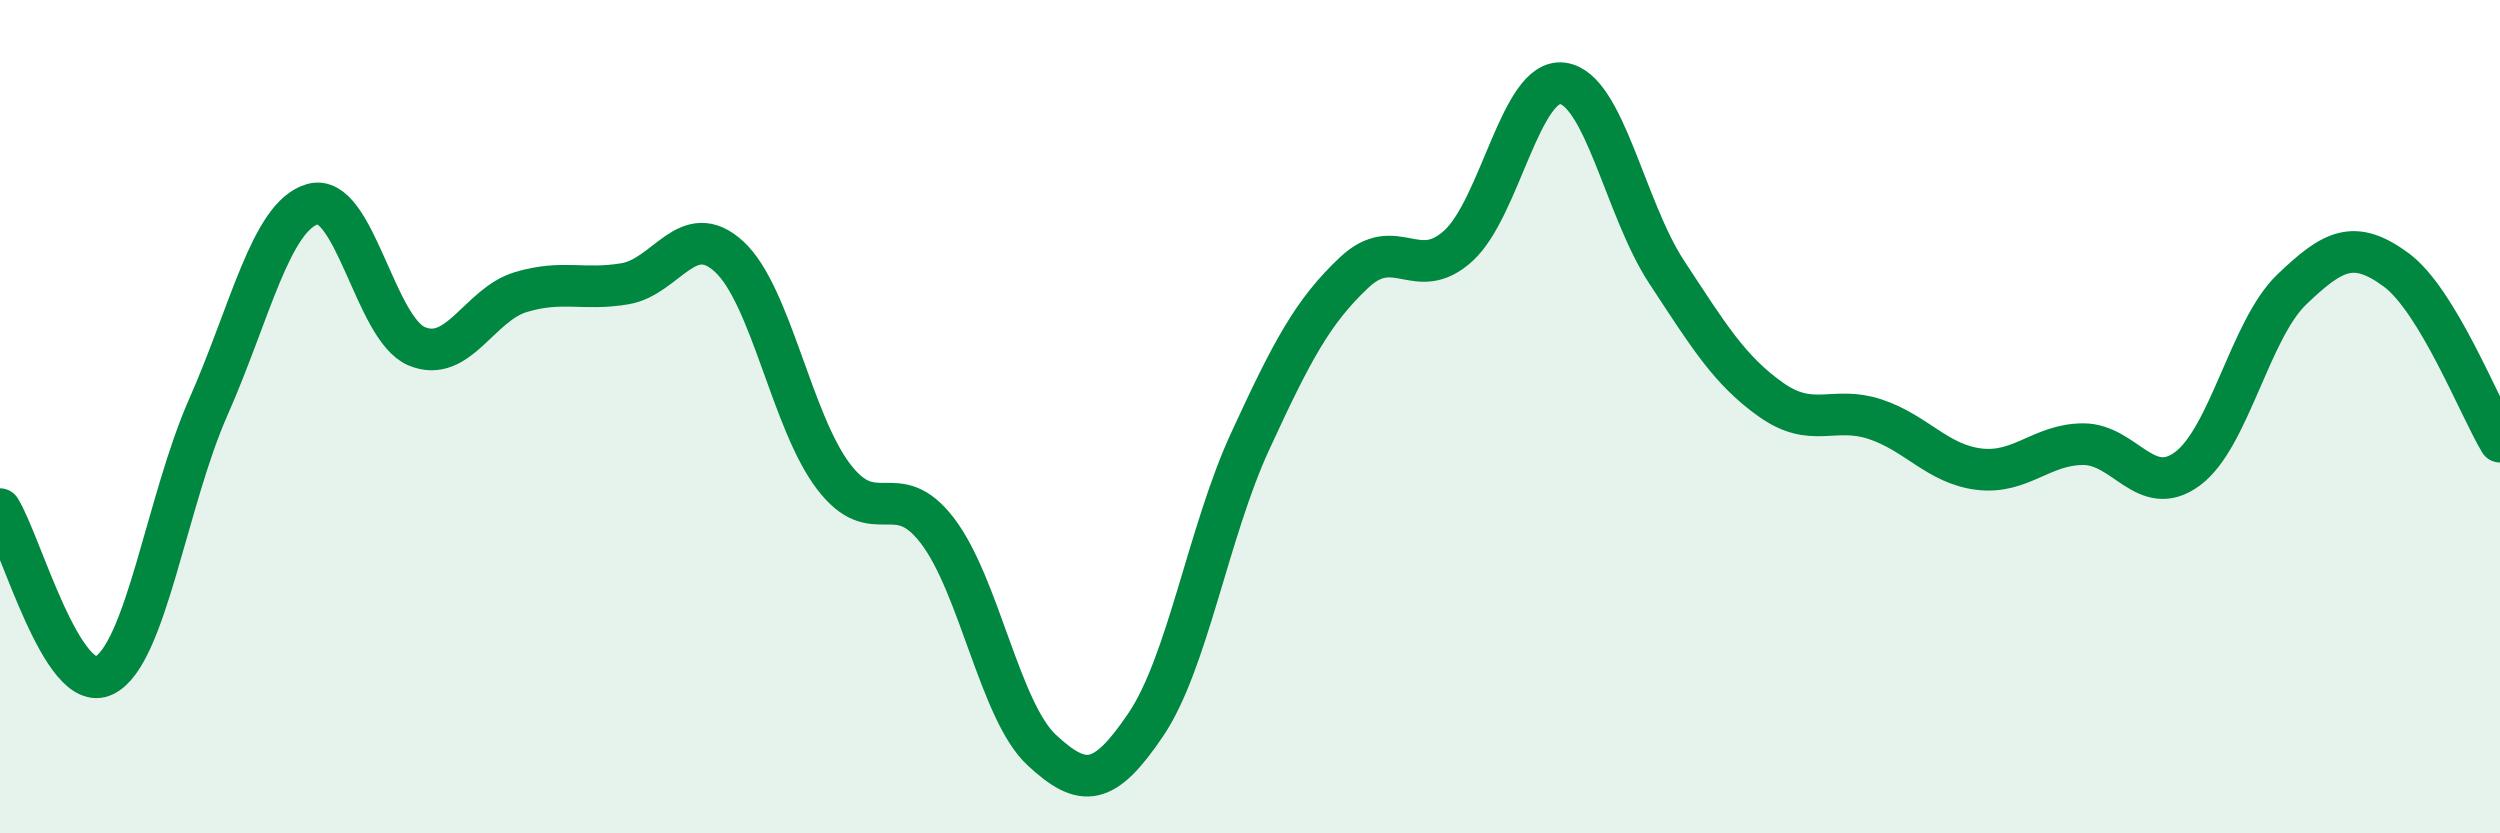 
    <svg width="60" height="20" viewBox="0 0 60 20" xmlns="http://www.w3.org/2000/svg">
      <path
        d="M 0,12.22 C 0.5,13.02 1.5,16.7 2.5,16.21 C 3.5,15.72 4,12.03 5,9.77 C 6,7.51 6.5,5.19 7.5,4.9 C 8.5,4.61 9,7.89 10,8.31 C 11,8.73 11.5,7.31 12.5,7.01 C 13.5,6.71 14,6.98 15,6.81 C 16,6.64 16.5,5.24 17.5,6.16 C 18.5,7.08 19,10.11 20,11.43 C 21,12.75 21.5,11.43 22.5,12.74 C 23.5,14.05 24,17.07 25,18 C 26,18.93 26.5,18.87 27.5,17.39 C 28.5,15.91 29,12.77 30,10.6 C 31,8.43 31.5,7.48 32.5,6.54 C 33.5,5.6 34,6.81 35,5.9 C 36,4.99 36.5,1.87 37.5,2 C 38.5,2.13 39,5.01 40,6.53 C 41,8.05 41.5,8.88 42.5,9.59 C 43.5,10.3 44,9.73 45,10.06 C 46,10.39 46.5,11.14 47.5,11.26 C 48.5,11.38 49,10.66 50,10.66 C 51,10.66 51.5,11.99 52.5,11.25 C 53.5,10.51 54,7.91 55,6.95 C 56,5.99 56.5,5.74 57.5,6.47 C 58.5,7.2 59.5,9.77 60,10.6L60 20L0 20Z"
        fill="#008740"
        opacity="0.1"
        stroke-linecap="round"
        stroke-linejoin="round"
      />
      <path
        d="M 0,12.22 C 0.5,13.02 1.5,16.7 2.5,16.21 C 3.5,15.72 4,12.03 5,9.77 C 6,7.51 6.5,5.19 7.5,4.9 C 8.5,4.61 9,7.89 10,8.31 C 11,8.73 11.5,7.31 12.5,7.01 C 13.5,6.71 14,6.98 15,6.81 C 16,6.64 16.5,5.24 17.5,6.16 C 18.5,7.08 19,10.11 20,11.43 C 21,12.75 21.5,11.43 22.5,12.74 C 23.5,14.05 24,17.07 25,18 C 26,18.93 26.5,18.87 27.5,17.39 C 28.5,15.91 29,12.77 30,10.6 C 31,8.43 31.5,7.48 32.5,6.54 C 33.5,5.6 34,6.81 35,5.9 C 36,4.99 36.5,1.87 37.5,2 C 38.5,2.13 39,5.01 40,6.53 C 41,8.05 41.5,8.88 42.5,9.59 C 43.5,10.3 44,9.73 45,10.06 C 46,10.39 46.5,11.14 47.5,11.26 C 48.5,11.38 49,10.66 50,10.66 C 51,10.66 51.5,11.99 52.5,11.25 C 53.5,10.51 54,7.91 55,6.95 C 56,5.99 56.5,5.74 57.5,6.47 C 58.5,7.2 59.5,9.77 60,10.6"
        stroke="#008740"
        stroke-width="1"
        fill="none"
        stroke-linecap="round"
        stroke-linejoin="round"
      />
    </svg>
  